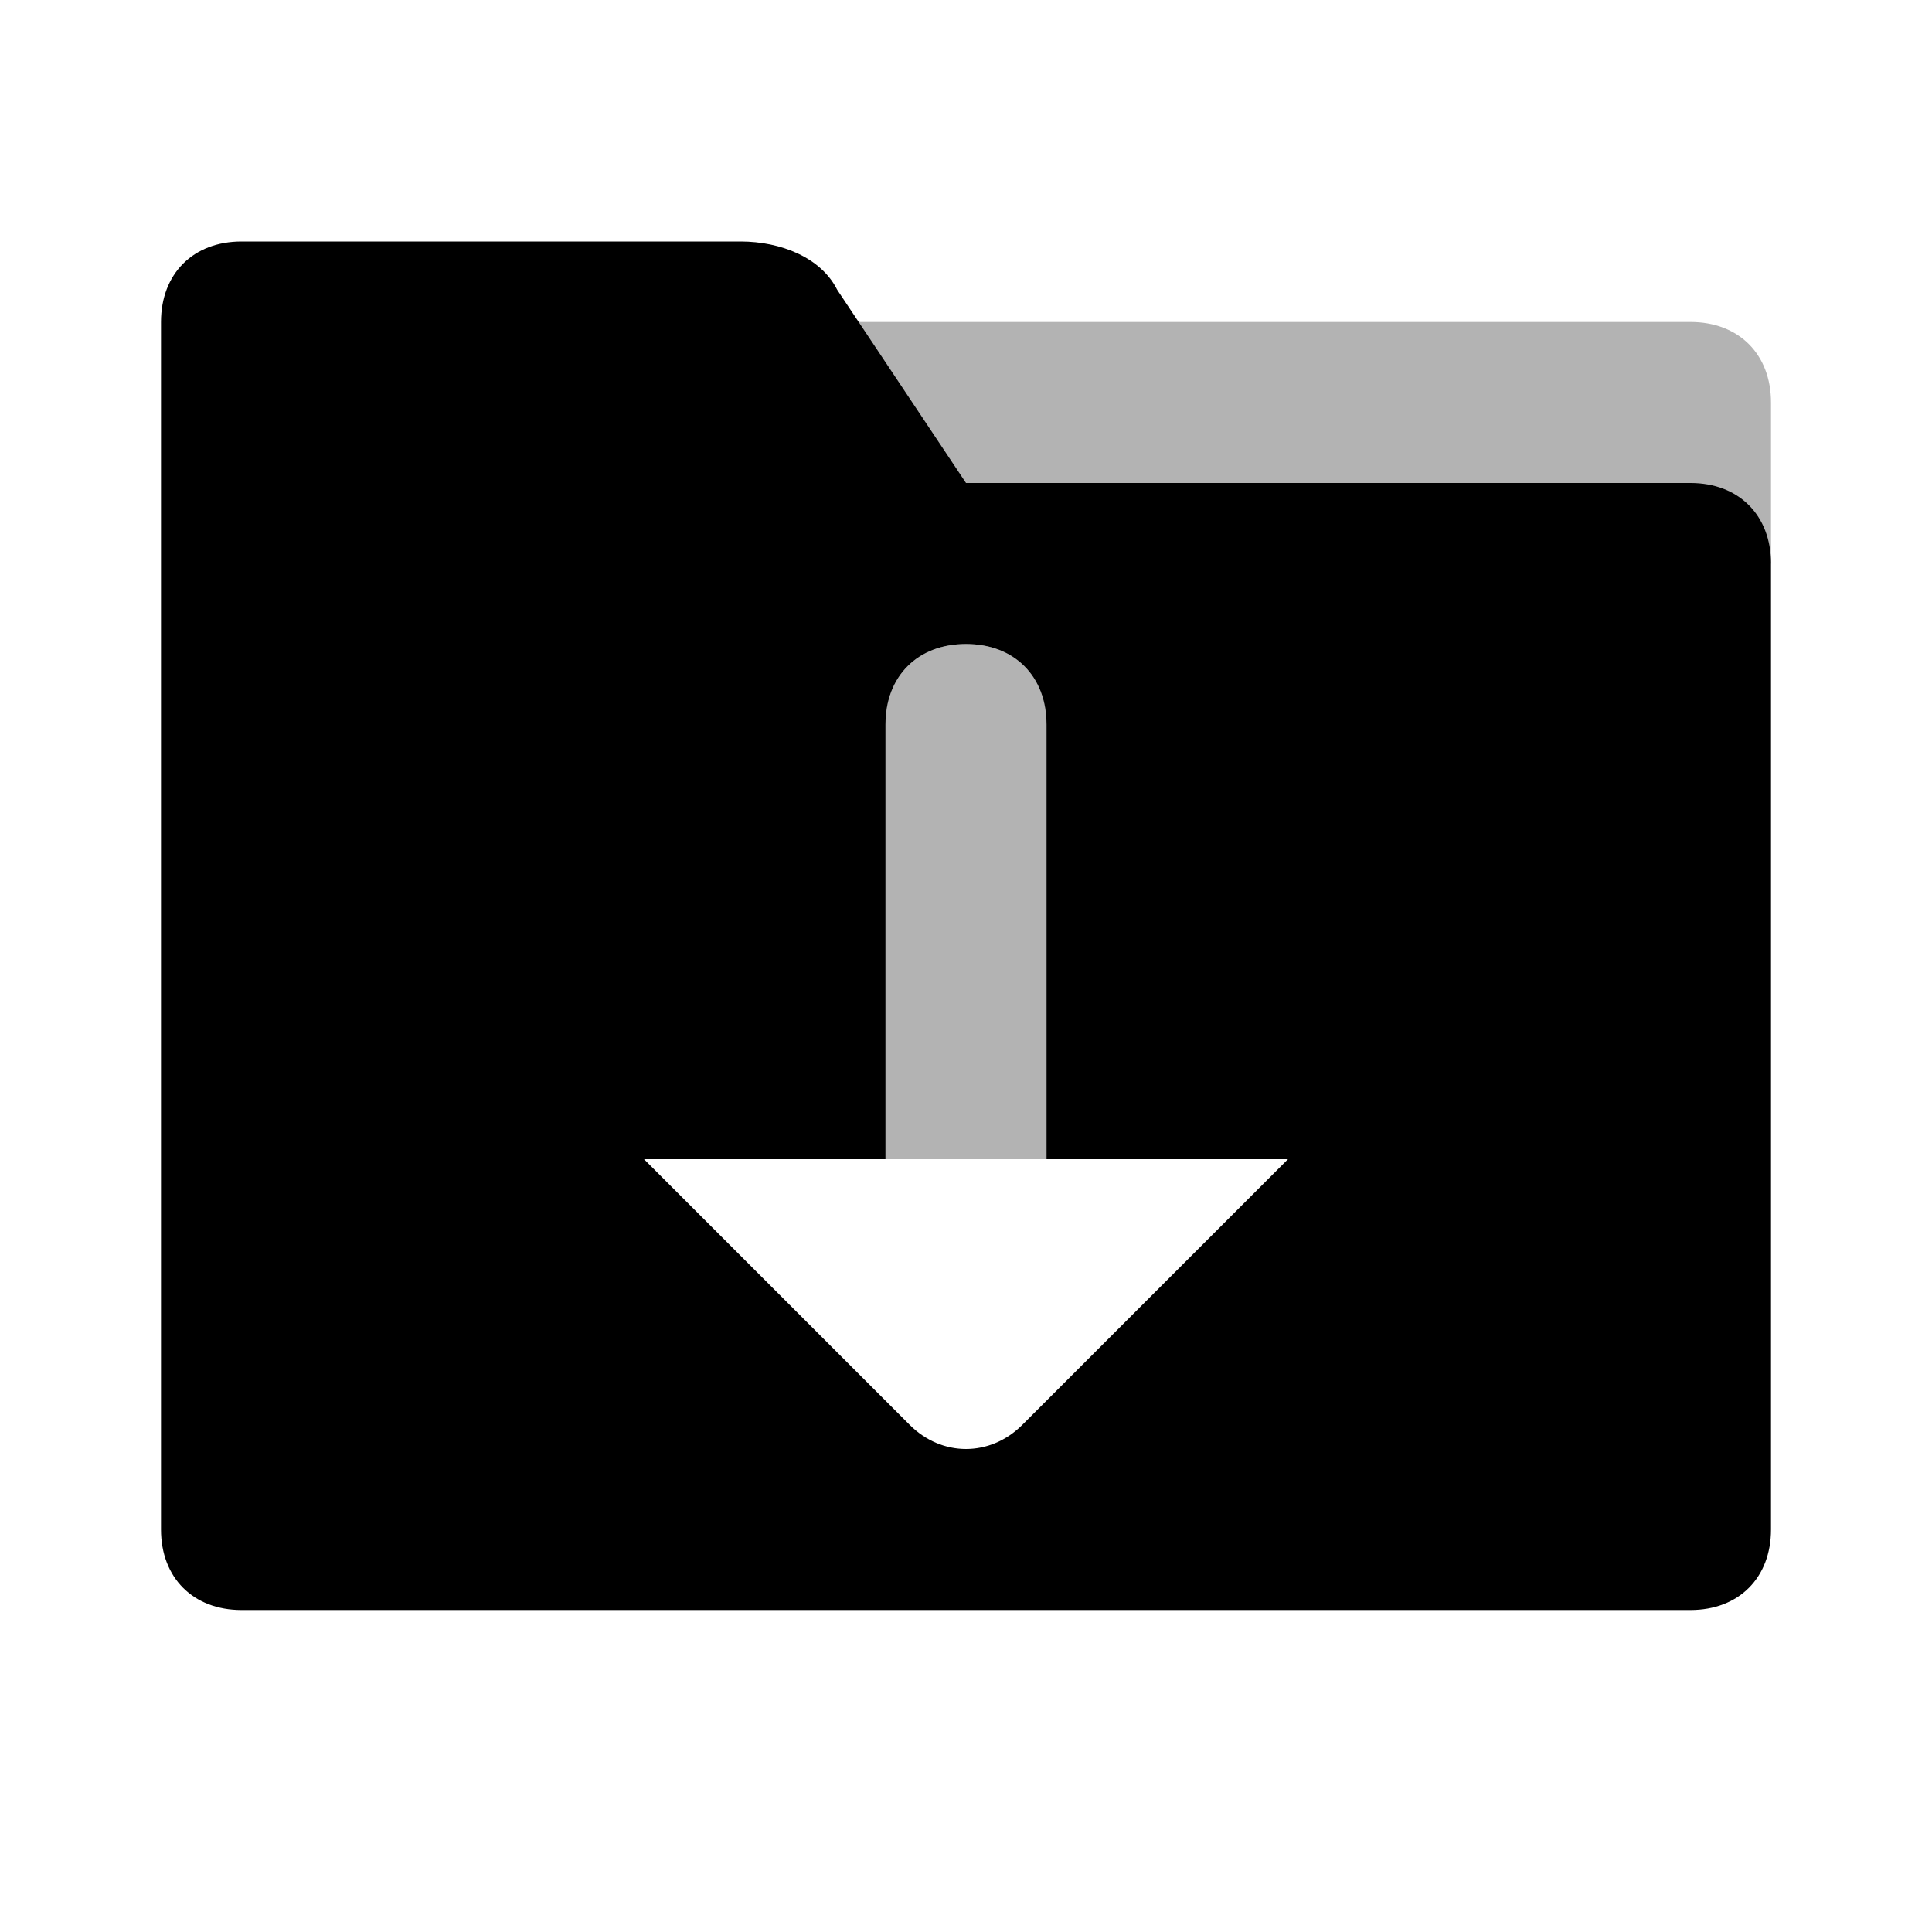 <svg width="24" height="24" viewBox="0 0 24 24" fill="none" xmlns="http://www.w3.org/2000/svg">
<path opacity="0.3" d="M10 4H21C21.6 4 22 4.4 22 5V7H10V4Z" fill="currentColor"/>
<path opacity="0.3" d="M13 14.4V9C13 8.4 12.6 8 12 8C11.4 8 11 8.4 11 9V14.4H13Z" fill="currentColor"/>
<path d="M10.4 3.6L12 6H21C21.6 6 22 6.4 22 7V19C22 19.6 21.6 20 21 20H3C2.4 20 2 19.6 2 19V4C2 3.4 2.4 3 3 3H9.2C9.7 3 10.2 3.2 10.4 3.6ZM13 14.4V9C13 8.4 12.6 8 12 8C11.4 8 11 8.4 11 9V14.4H8L11.3 17.7C11.7 18.1 12.3 18.1 12.7 17.7L16 14.4H13Z" fill="currentColor"/>
</svg>
